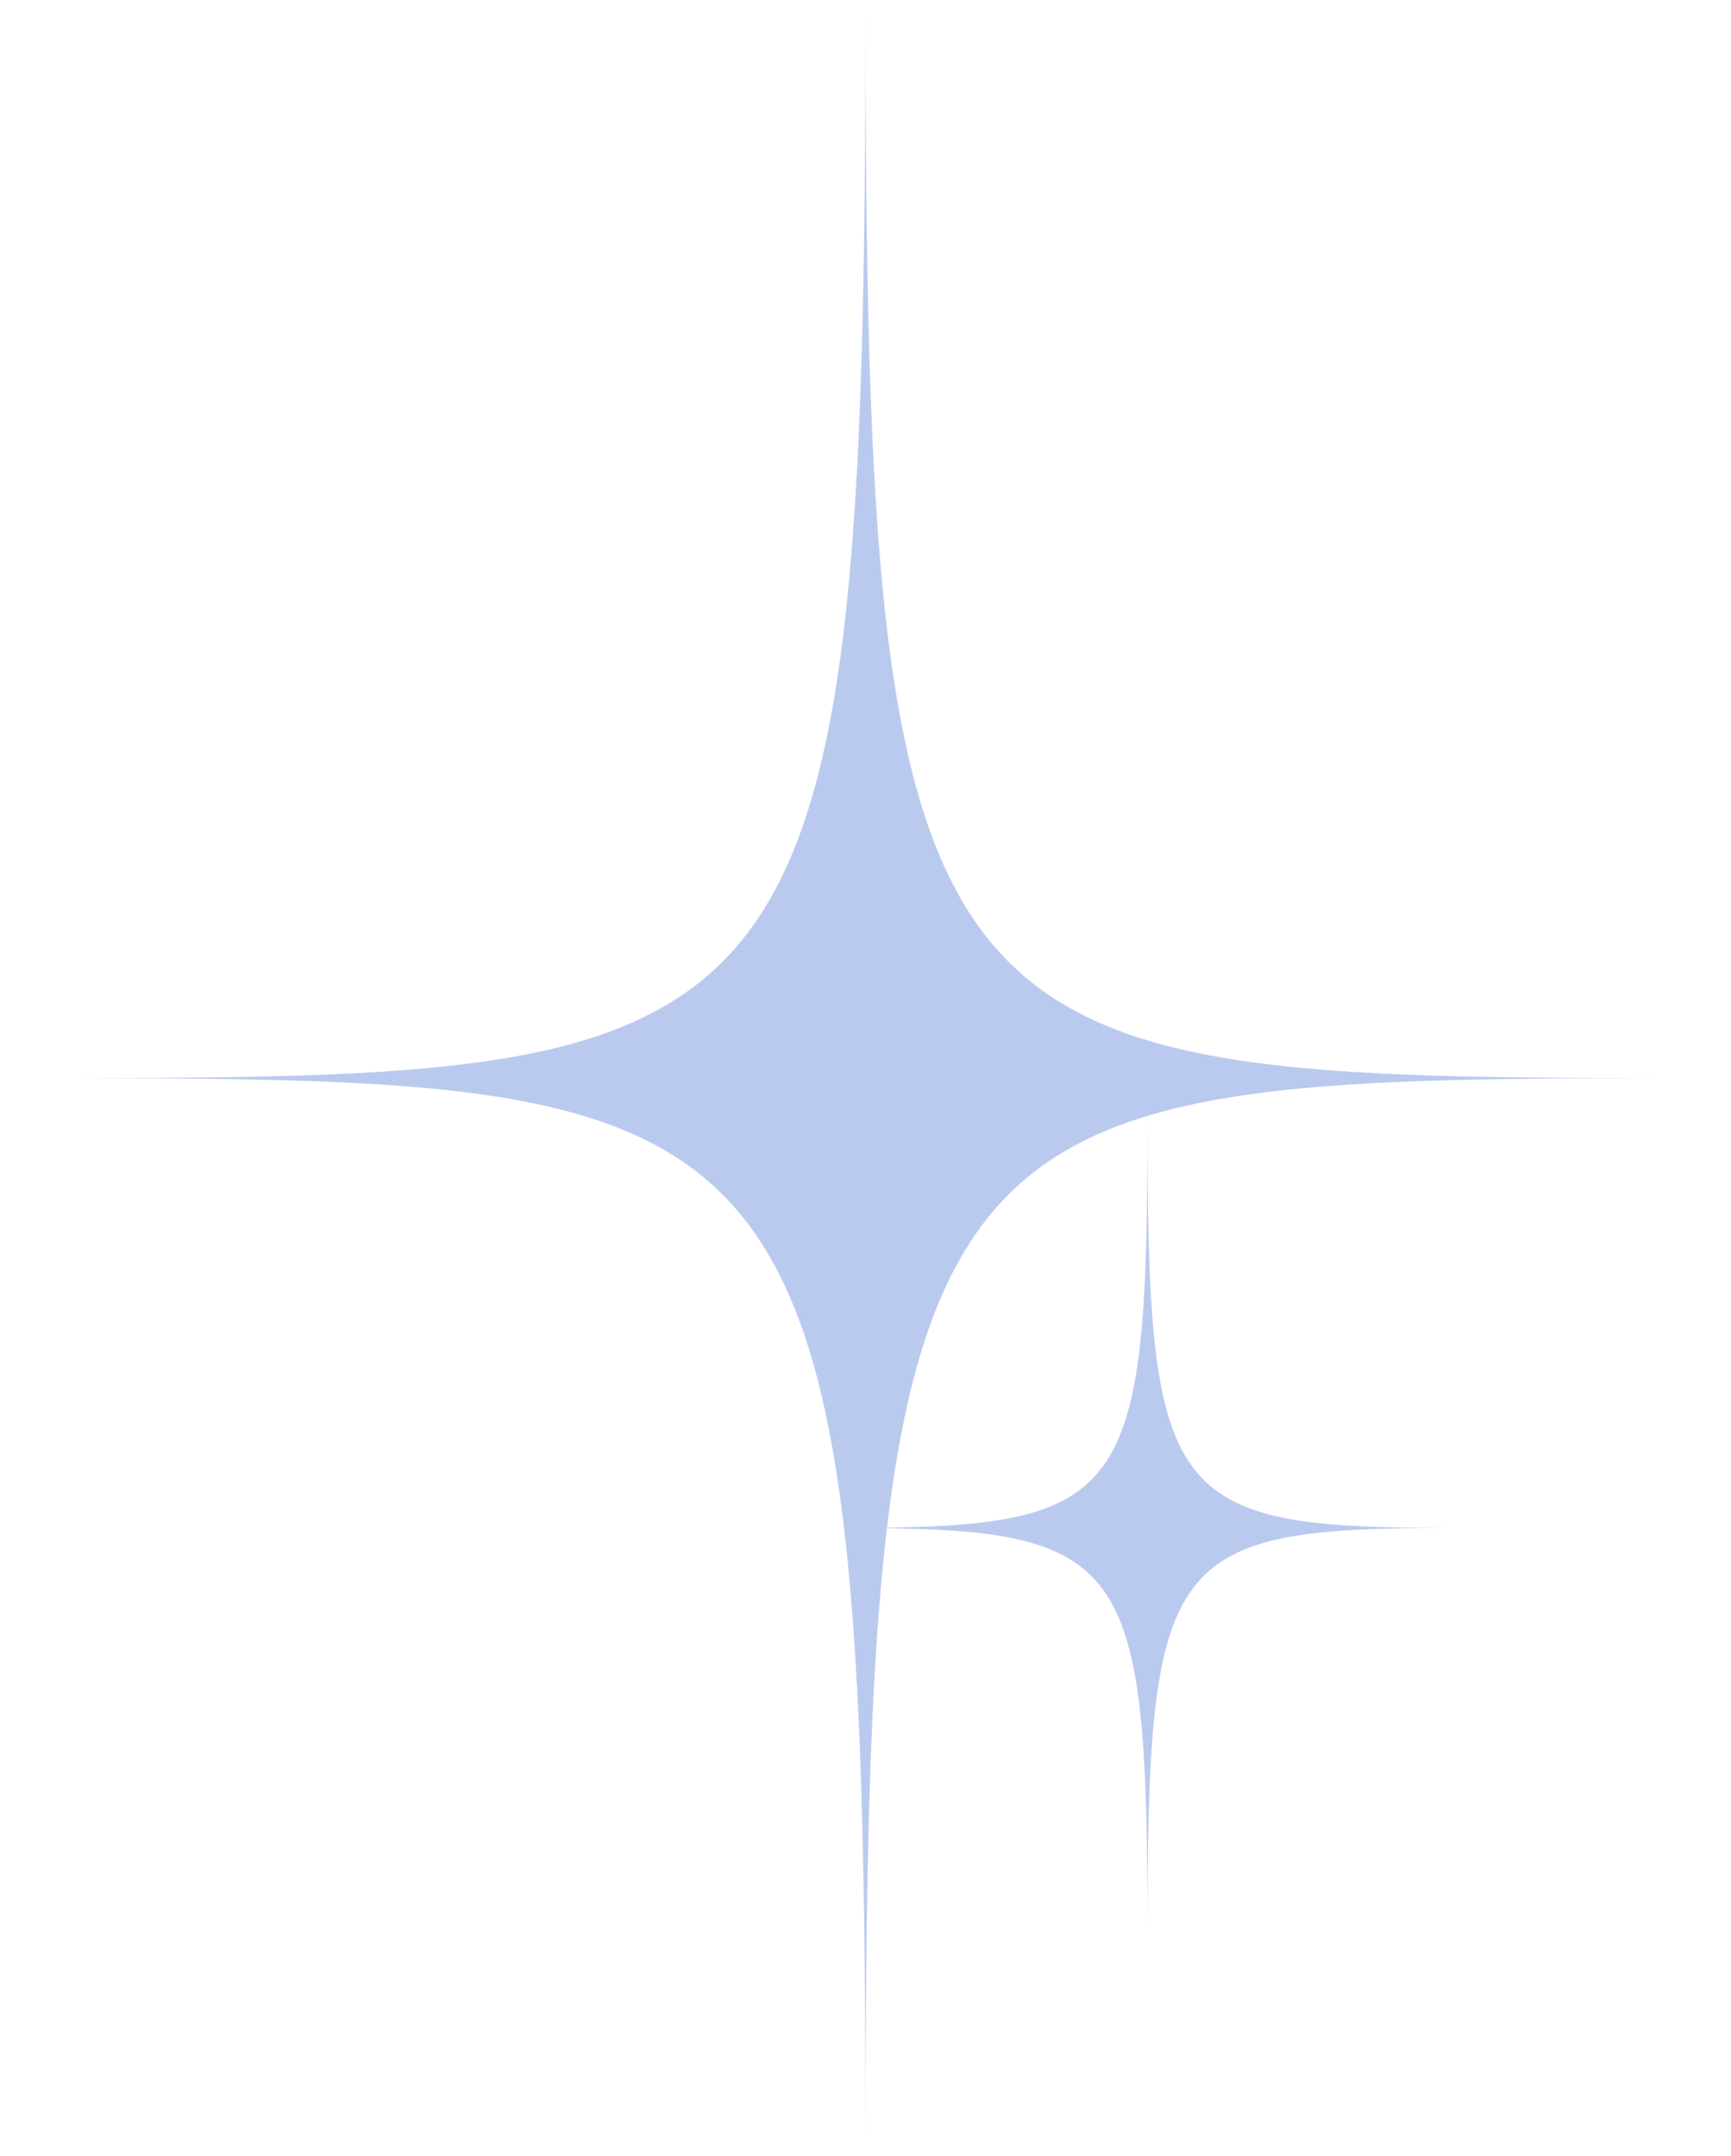 <?xml version="1.0" encoding="UTF-8" standalone="no"?><svg xmlns="http://www.w3.org/2000/svg" xmlns:xlink="http://www.w3.org/1999/xlink" fill="#bacaef" height="622.9" preserveAspectRatio="xMidYMid meet" version="1" viewBox="0.0 -0.0 500.0 622.9" width="500" zoomAndPan="magnify"><g id="change1_1"><path d="M 500 311.441 C 265.957 311.441 250 309 250 622.891 C 250 309 234.043 311.441 0 311.441 C 234.043 311.441 250 313.887 250 -0.004 C 250 313.887 265.957 311.441 500 311.441"/><path d="M 419.227 441.371 C 337.055 441.371 331.453 448.883 331.453 559.086 C 331.453 448.883 325.852 441.371 243.68 441.371 C 325.852 441.371 331.453 433.855 331.453 323.652 C 331.453 433.855 337.055 441.371 419.227 441.371"/></g></svg>